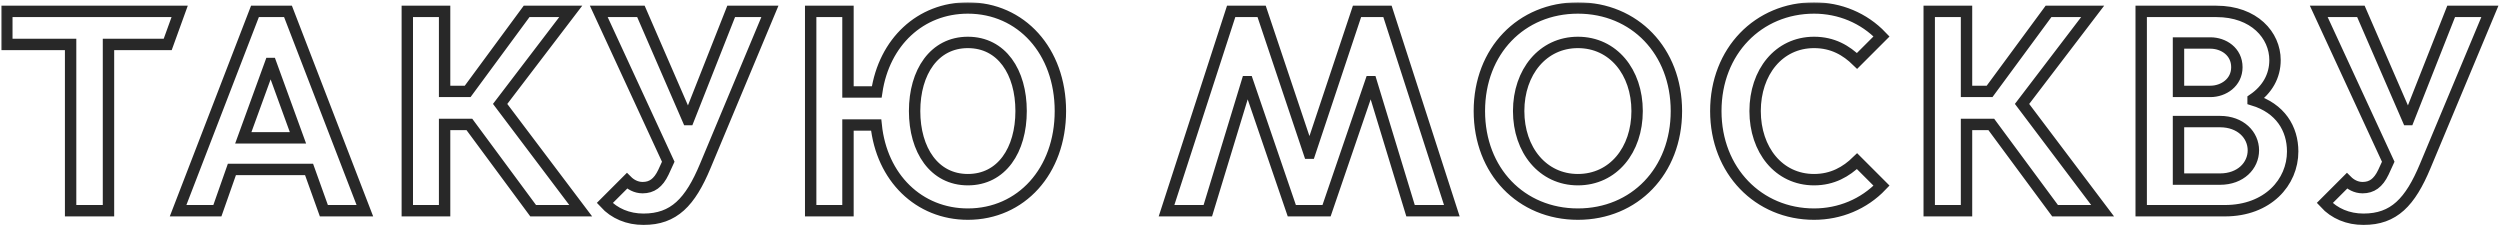<?xml version="1.0" encoding="UTF-8"?> <svg xmlns="http://www.w3.org/2000/svg" width="878" height="79" viewBox="0 0 878 79" fill="none"> <mask id="path-1-outside-1_76_122" maskUnits="userSpaceOnUse" x="0.4" y="0.8" width="878" height="79" fill="black"> <rect fill="white" x="0.4" y="0.8" width="878" height="79"></rect> <path d="M24.8 74H38.1V15.6H58.9L63.1 4H2.4V15.6H24.8V74ZM76.343 74L81.443 59.5H108.543L113.743 74H128.143L101.143 4H89.543L62.543 74H76.343ZM85.443 48.4L94.943 22.3H95.143L104.643 48.4H85.443ZM143.045 74H156.145V43.7H164.845L187.245 74H203.945L175.645 36.5L200.445 4H184.945L164.245 32.1H156.145V4H143.045V74ZM225.99 77C236.69 77 242.39 71 247.69 58.3L270.39 4H256.79L241.79 42H241.59L225.09 4H210.29L234.69 56.8L232.99 60.5C231.19 64.3 228.89 65.9 225.69 65.9C223.29 65.9 221.39 64.7 220.19 63.5L212.39 71.3C215.79 75 220.59 77 225.99 77ZM339.909 75.2C358.609 75.2 372.409 60.1 372.409 39C372.409 17.9 358.609 2.8 339.909 2.8C323.209 2.8 310.509 14.8 307.909 32.3H297.809V4H284.709V74H297.809V43.9H307.709C309.609 62.4 322.709 75.2 339.909 75.2ZM339.909 63.1C328.109 63.1 321.209 52.7 321.209 39C321.209 25.3 328.109 14.9 339.909 14.9C351.809 14.9 358.609 25.3 358.609 39C358.609 52.7 351.809 63.1 339.909 63.1ZM424.184 74L437.984 28.7H438.184L453.684 74H465.884L481.384 28.7H481.584L495.384 74H509.884L487.284 4H476.584L459.984 53.8H459.784L443.084 4H432.384L409.684 74H424.184ZM554.153 75.2C574.053 75.2 588.753 60.1 588.753 39C588.753 17.9 574.053 2.8 554.153 2.8C534.253 2.8 519.553 17.9 519.553 39C519.553 60.1 534.253 75.2 554.153 75.2ZM554.153 63.1C541.853 63.1 533.353 52.7 533.353 39C533.353 25.3 541.853 14.9 554.153 14.9C566.553 14.9 574.953 25.3 574.953 39C574.953 52.7 566.553 63.1 554.153 63.1ZM637.095 75.2C646.095 75.2 654.595 71.7 660.795 65.2L652.195 56.6C648.395 60.3 643.595 63.1 637.095 63.1C624.695 63.1 616.395 52.6 616.395 39C616.395 25.4 624.695 14.9 637.095 14.9C643.695 14.9 648.395 17.7 652.195 21.4L660.795 12.8C654.595 6.3 646.095 2.8 637.095 2.8C617.595 2.8 602.595 17.9 602.595 39C602.595 60 617.595 75.2 637.095 75.2ZM677.541 74H690.641V43.7H699.341L721.741 74H738.441L710.141 36.5L734.941 4H719.441L698.741 32.1H690.641V4H677.541V74ZM751.986 74H781.386C796.486 74 805.186 64 805.186 53.2C805.186 45.2 800.886 38 791.286 35.1V34.9C796.286 31.5 798.986 26.7 798.986 21.1C798.986 12.4 791.686 4 778.386 4H751.986V74ZM765.086 32.1V15.1H776.286C780.886 15.1 785.586 18.1 785.586 23.6C785.586 29 780.886 32.1 776.286 32.1H765.086ZM765.086 62.9V42.7H779.686C786.886 42.7 791.386 47.4 791.386 52.8C791.386 58.2 786.886 62.9 779.686 62.9H765.086ZM830.048 77C840.748 77 846.448 71 851.748 58.3L874.448 4H860.848L845.848 42H845.648L829.148 4H814.348L838.748 56.8L837.048 60.5C835.248 64.3 832.948 65.9 829.748 65.9C827.348 65.9 825.448 64.7 824.248 63.5L816.448 71.3C819.848 75 824.648 77 830.048 77Z"></path> </mask> <path d="M24.8 74H38.1V15.6H58.9L63.1 4H2.4V15.6H24.8V74ZM76.343 74L81.443 59.5H108.543L113.743 74H128.143L101.143 4H89.543L62.543 74H76.343ZM85.443 48.4L94.943 22.3H95.143L104.643 48.4H85.443ZM143.045 74H156.145V43.7H164.845L187.245 74H203.945L175.645 36.5L200.445 4H184.945L164.245 32.1H156.145V4H143.045V74ZM225.99 77C236.69 77 242.39 71 247.69 58.3L270.39 4H256.79L241.79 42H241.59L225.09 4H210.29L234.69 56.8L232.99 60.5C231.19 64.3 228.89 65.9 225.69 65.9C223.29 65.9 221.39 64.7 220.19 63.5L212.39 71.3C215.79 75 220.59 77 225.99 77ZM339.909 75.2C358.609 75.2 372.409 60.1 372.409 39C372.409 17.9 358.609 2.8 339.909 2.8C323.209 2.8 310.509 14.8 307.909 32.3H297.809V4H284.709V74H297.809V43.9H307.709C309.609 62.4 322.709 75.2 339.909 75.2ZM339.909 63.1C328.109 63.1 321.209 52.7 321.209 39C321.209 25.3 328.109 14.9 339.909 14.9C351.809 14.9 358.609 25.3 358.609 39C358.609 52.7 351.809 63.1 339.909 63.1ZM424.184 74L437.984 28.7H438.184L453.684 74H465.884L481.384 28.7H481.584L495.384 74H509.884L487.284 4H476.584L459.984 53.8H459.784L443.084 4H432.384L409.684 74H424.184ZM554.153 75.2C574.053 75.2 588.753 60.1 588.753 39C588.753 17.9 574.053 2.8 554.153 2.8C534.253 2.8 519.553 17.9 519.553 39C519.553 60.1 534.253 75.2 554.153 75.2ZM554.153 63.1C541.853 63.1 533.353 52.7 533.353 39C533.353 25.3 541.853 14.9 554.153 14.9C566.553 14.9 574.953 25.3 574.953 39C574.953 52.7 566.553 63.1 554.153 63.1ZM637.095 75.2C646.095 75.2 654.595 71.7 660.795 65.2L652.195 56.6C648.395 60.3 643.595 63.1 637.095 63.1C624.695 63.1 616.395 52.6 616.395 39C616.395 25.4 624.695 14.9 637.095 14.9C643.695 14.9 648.395 17.7 652.195 21.4L660.795 12.8C654.595 6.3 646.095 2.8 637.095 2.8C617.595 2.8 602.595 17.9 602.595 39C602.595 60 617.595 75.2 637.095 75.2ZM677.541 74H690.641V43.7H699.341L721.741 74H738.441L710.141 36.5L734.941 4H719.441L698.741 32.1H690.641V4H677.541V74ZM751.986 74H781.386C796.486 74 805.186 64 805.186 53.2C805.186 45.2 800.886 38 791.286 35.1V34.9C796.286 31.5 798.986 26.7 798.986 21.1C798.986 12.4 791.686 4 778.386 4H751.986V74ZM765.086 32.1V15.1H776.286C780.886 15.1 785.586 18.1 785.586 23.6C785.586 29 780.886 32.1 776.286 32.1H765.086ZM765.086 62.9V42.7H779.686C786.886 42.7 791.386 47.4 791.386 52.8C791.386 58.2 786.886 62.9 779.686 62.9H765.086ZM830.048 77C840.748 77 846.448 71 851.748 58.3L874.448 4H860.848L845.848 42H845.648L829.148 4H814.348L838.748 56.8L837.048 60.5C835.248 64.3 832.948 65.9 829.748 65.9C827.348 65.9 825.448 64.7 824.248 63.5L816.448 71.3C819.848 75 824.648 77 830.048 77Z" stroke="#282828" stroke-width="4" mask="url(#path-1-outside-1_76_122)"></path> </svg> 